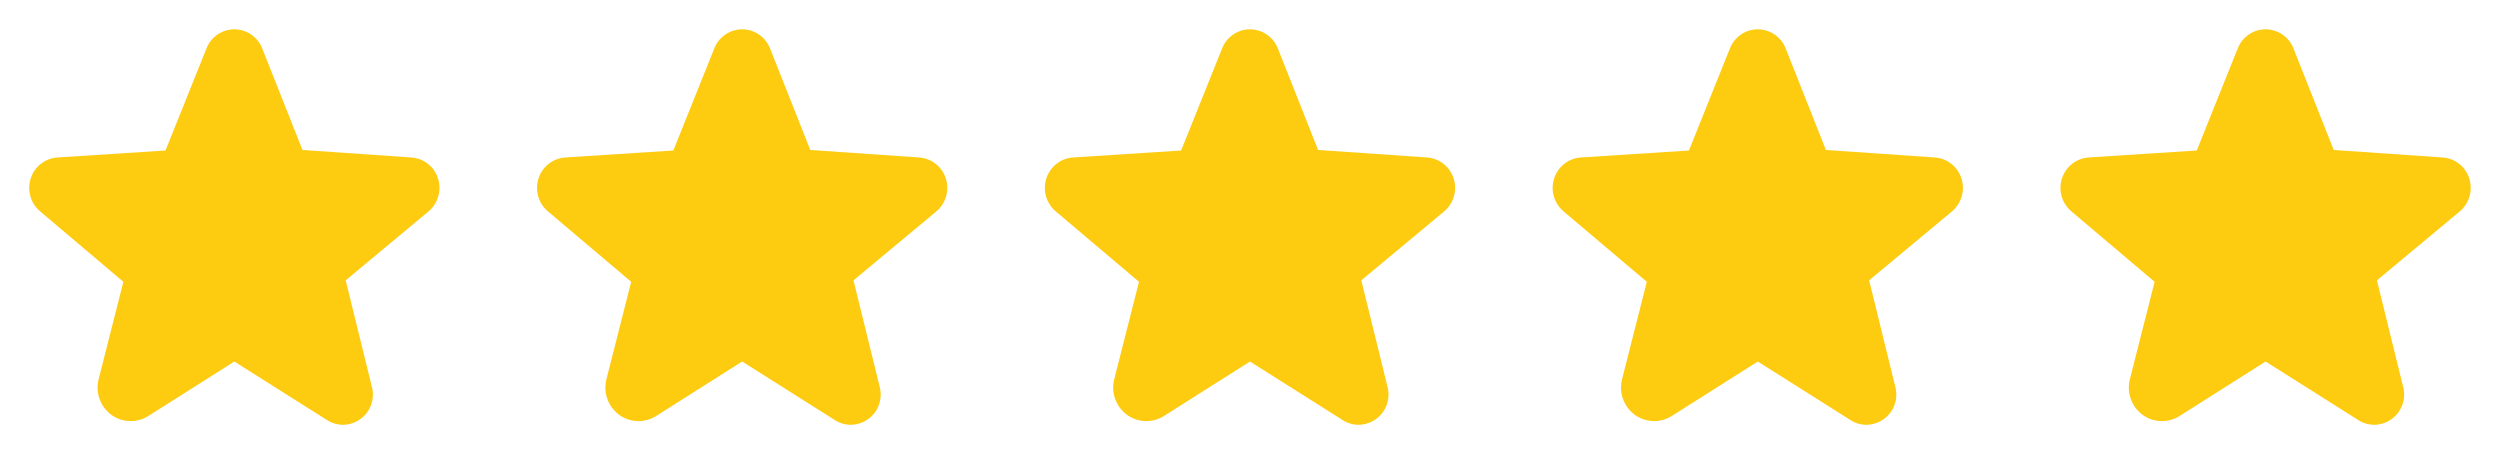 <svg width="128" height="24" viewBox="0 0 128 24" fill="none" xmlns="http://www.w3.org/2000/svg">
<path d="M22.424 9.131C22.33 8.836 22.149 8.576 21.905 8.385C21.66 8.194 21.364 8.082 21.055 8.062L15.486 7.678L13.424 2.475C13.311 2.188 13.115 1.942 12.861 1.769C12.607 1.595 12.306 1.501 11.999 1.5C11.691 1.501 11.39 1.595 11.136 1.769C10.882 1.942 10.686 2.188 10.574 2.475L8.474 7.706L2.942 8.062C2.634 8.083 2.338 8.196 2.094 8.387C1.85 8.577 1.669 8.837 1.574 9.131C1.476 9.43 1.47 9.752 1.557 10.054C1.644 10.357 1.82 10.626 2.061 10.828L6.317 14.428L5.052 19.406C4.964 19.743 4.98 20.098 5.097 20.426C5.214 20.754 5.427 21.039 5.708 21.244C5.981 21.44 6.306 21.549 6.642 21.56C6.977 21.57 7.308 21.479 7.592 21.3L11.989 18.516H12.008L16.742 21.506C16.985 21.664 17.268 21.749 17.558 21.75C17.794 21.748 18.027 21.692 18.239 21.586C18.45 21.48 18.635 21.327 18.778 21.139C18.921 20.951 19.019 20.732 19.064 20.5C19.109 20.268 19.101 20.028 19.039 19.8L17.699 14.353L21.936 10.828C22.178 10.626 22.353 10.357 22.44 10.054C22.527 9.752 22.521 9.43 22.424 9.131Z" fill="#FDCB0F"/>
<path d="M48.424 9.131C48.33 8.836 48.149 8.576 47.905 8.385C47.66 8.194 47.364 8.082 47.055 8.062L41.486 7.678L39.424 2.475C39.311 2.188 39.115 1.942 38.861 1.769C38.607 1.595 38.306 1.501 37.999 1.5C37.691 1.501 37.391 1.595 37.136 1.769C36.882 1.942 36.686 2.188 36.574 2.475L34.474 7.706L28.942 8.062C28.634 8.083 28.338 8.196 28.094 8.387C27.85 8.577 27.669 8.837 27.574 9.131C27.476 9.43 27.47 9.752 27.557 10.054C27.644 10.357 27.82 10.626 28.061 10.828L32.317 14.428L31.052 19.406C30.964 19.743 30.98 20.098 31.097 20.426C31.214 20.754 31.427 21.039 31.708 21.244C31.981 21.44 32.306 21.549 32.642 21.56C32.977 21.57 33.308 21.479 33.592 21.3L37.989 18.516H38.008L42.742 21.506C42.985 21.664 43.268 21.749 43.558 21.75C43.794 21.748 44.028 21.692 44.239 21.586C44.45 21.48 44.635 21.327 44.778 21.139C44.921 20.951 45.019 20.732 45.064 20.5C45.109 20.268 45.101 20.028 45.039 19.8L43.699 14.353L47.936 10.828C48.178 10.626 48.353 10.357 48.44 10.054C48.527 9.752 48.521 9.43 48.424 9.131Z" fill="#FDCB0F"/>
<path d="M74.424 9.131C74.33 8.836 74.149 8.576 73.905 8.385C73.66 8.194 73.364 8.082 73.055 8.062L67.486 7.678L65.424 2.475C65.311 2.188 65.115 1.942 64.861 1.769C64.607 1.595 64.306 1.501 63.999 1.5C63.691 1.501 63.391 1.595 63.136 1.769C62.882 1.942 62.686 2.188 62.574 2.475L60.474 7.706L54.942 8.062C54.633 8.083 54.338 8.196 54.094 8.387C53.85 8.577 53.669 8.837 53.574 9.131C53.476 9.43 53.47 9.752 53.557 10.054C53.644 10.357 53.82 10.626 54.061 10.828L58.317 14.428L57.052 19.406C56.964 19.743 56.98 20.098 57.097 20.426C57.214 20.754 57.427 21.039 57.708 21.244C57.981 21.44 58.306 21.549 58.642 21.56C58.977 21.57 59.308 21.479 59.592 21.3L63.989 18.516H64.008L68.742 21.506C68.985 21.664 69.268 21.749 69.558 21.75C69.794 21.748 70.028 21.692 70.239 21.586C70.45 21.48 70.635 21.327 70.778 21.139C70.921 20.951 71.019 20.732 71.064 20.5C71.109 20.268 71.101 20.028 71.039 19.8L69.699 14.353L73.936 10.828C74.178 10.626 74.353 10.357 74.44 10.054C74.527 9.752 74.521 9.43 74.424 9.131Z" fill="#FDCB0F"/>
<path d="M100.424 9.131C100.33 8.836 100.149 8.576 99.905 8.385C99.66 8.194 99.364 8.082 99.055 8.062L93.486 7.678L91.424 2.475C91.311 2.188 91.115 1.942 90.861 1.769C90.607 1.595 90.306 1.501 89.999 1.5C89.691 1.501 89.391 1.595 89.136 1.769C88.882 1.942 88.686 2.188 88.574 2.475L86.474 7.706L80.942 8.062C80.633 8.083 80.338 8.196 80.094 8.387C79.85 8.577 79.669 8.837 79.574 9.131C79.476 9.43 79.47 9.752 79.557 10.054C79.644 10.357 79.82 10.626 80.061 10.828L84.317 14.428L83.052 19.406C82.964 19.743 82.98 20.098 83.097 20.426C83.214 20.754 83.427 21.039 83.708 21.244C83.981 21.44 84.306 21.549 84.642 21.56C84.977 21.57 85.308 21.479 85.592 21.3L89.989 18.516H90.008L94.742 21.506C94.985 21.664 95.268 21.749 95.558 21.75C95.794 21.748 96.028 21.692 96.239 21.586C96.45 21.48 96.635 21.327 96.778 21.139C96.921 20.951 97.019 20.732 97.064 20.5C97.109 20.268 97.101 20.028 97.039 19.8L95.699 14.353L99.936 10.828C100.178 10.626 100.353 10.357 100.44 10.054C100.527 9.752 100.521 9.43 100.424 9.131Z" fill="#FDCB0F"/>
<path d="M126.424 9.131C126.33 8.836 126.149 8.576 125.905 8.385C125.66 8.194 125.364 8.082 125.055 8.062L119.486 7.678L117.424 2.475C117.311 2.188 117.115 1.942 116.861 1.769C116.607 1.595 116.307 1.501 115.999 1.5C115.691 1.501 115.39 1.595 115.136 1.769C114.882 1.942 114.686 2.188 114.574 2.475L112.474 7.706L106.942 8.062C106.634 8.083 106.338 8.196 106.094 8.387C105.85 8.577 105.669 8.837 105.574 9.131C105.476 9.43 105.47 9.752 105.557 10.054C105.644 10.357 105.82 10.626 106.061 10.828L110.317 14.428L109.052 19.406C108.964 19.743 108.98 20.098 109.097 20.426C109.214 20.754 109.427 21.039 109.708 21.244C109.981 21.44 110.306 21.549 110.642 21.56C110.977 21.57 111.308 21.479 111.592 21.3L115.989 18.516H116.008L120.742 21.506C120.985 21.664 121.268 21.749 121.558 21.75C121.795 21.748 122.027 21.692 122.239 21.586C122.45 21.48 122.635 21.327 122.778 21.139C122.921 20.951 123.019 20.732 123.064 20.5C123.109 20.268 123.101 20.028 123.039 19.8L121.699 14.353L125.936 10.828C126.178 10.626 126.353 10.357 126.44 10.054C126.527 9.752 126.521 9.43 126.424 9.131Z" fill="#FDCB0F"/>
</svg>
